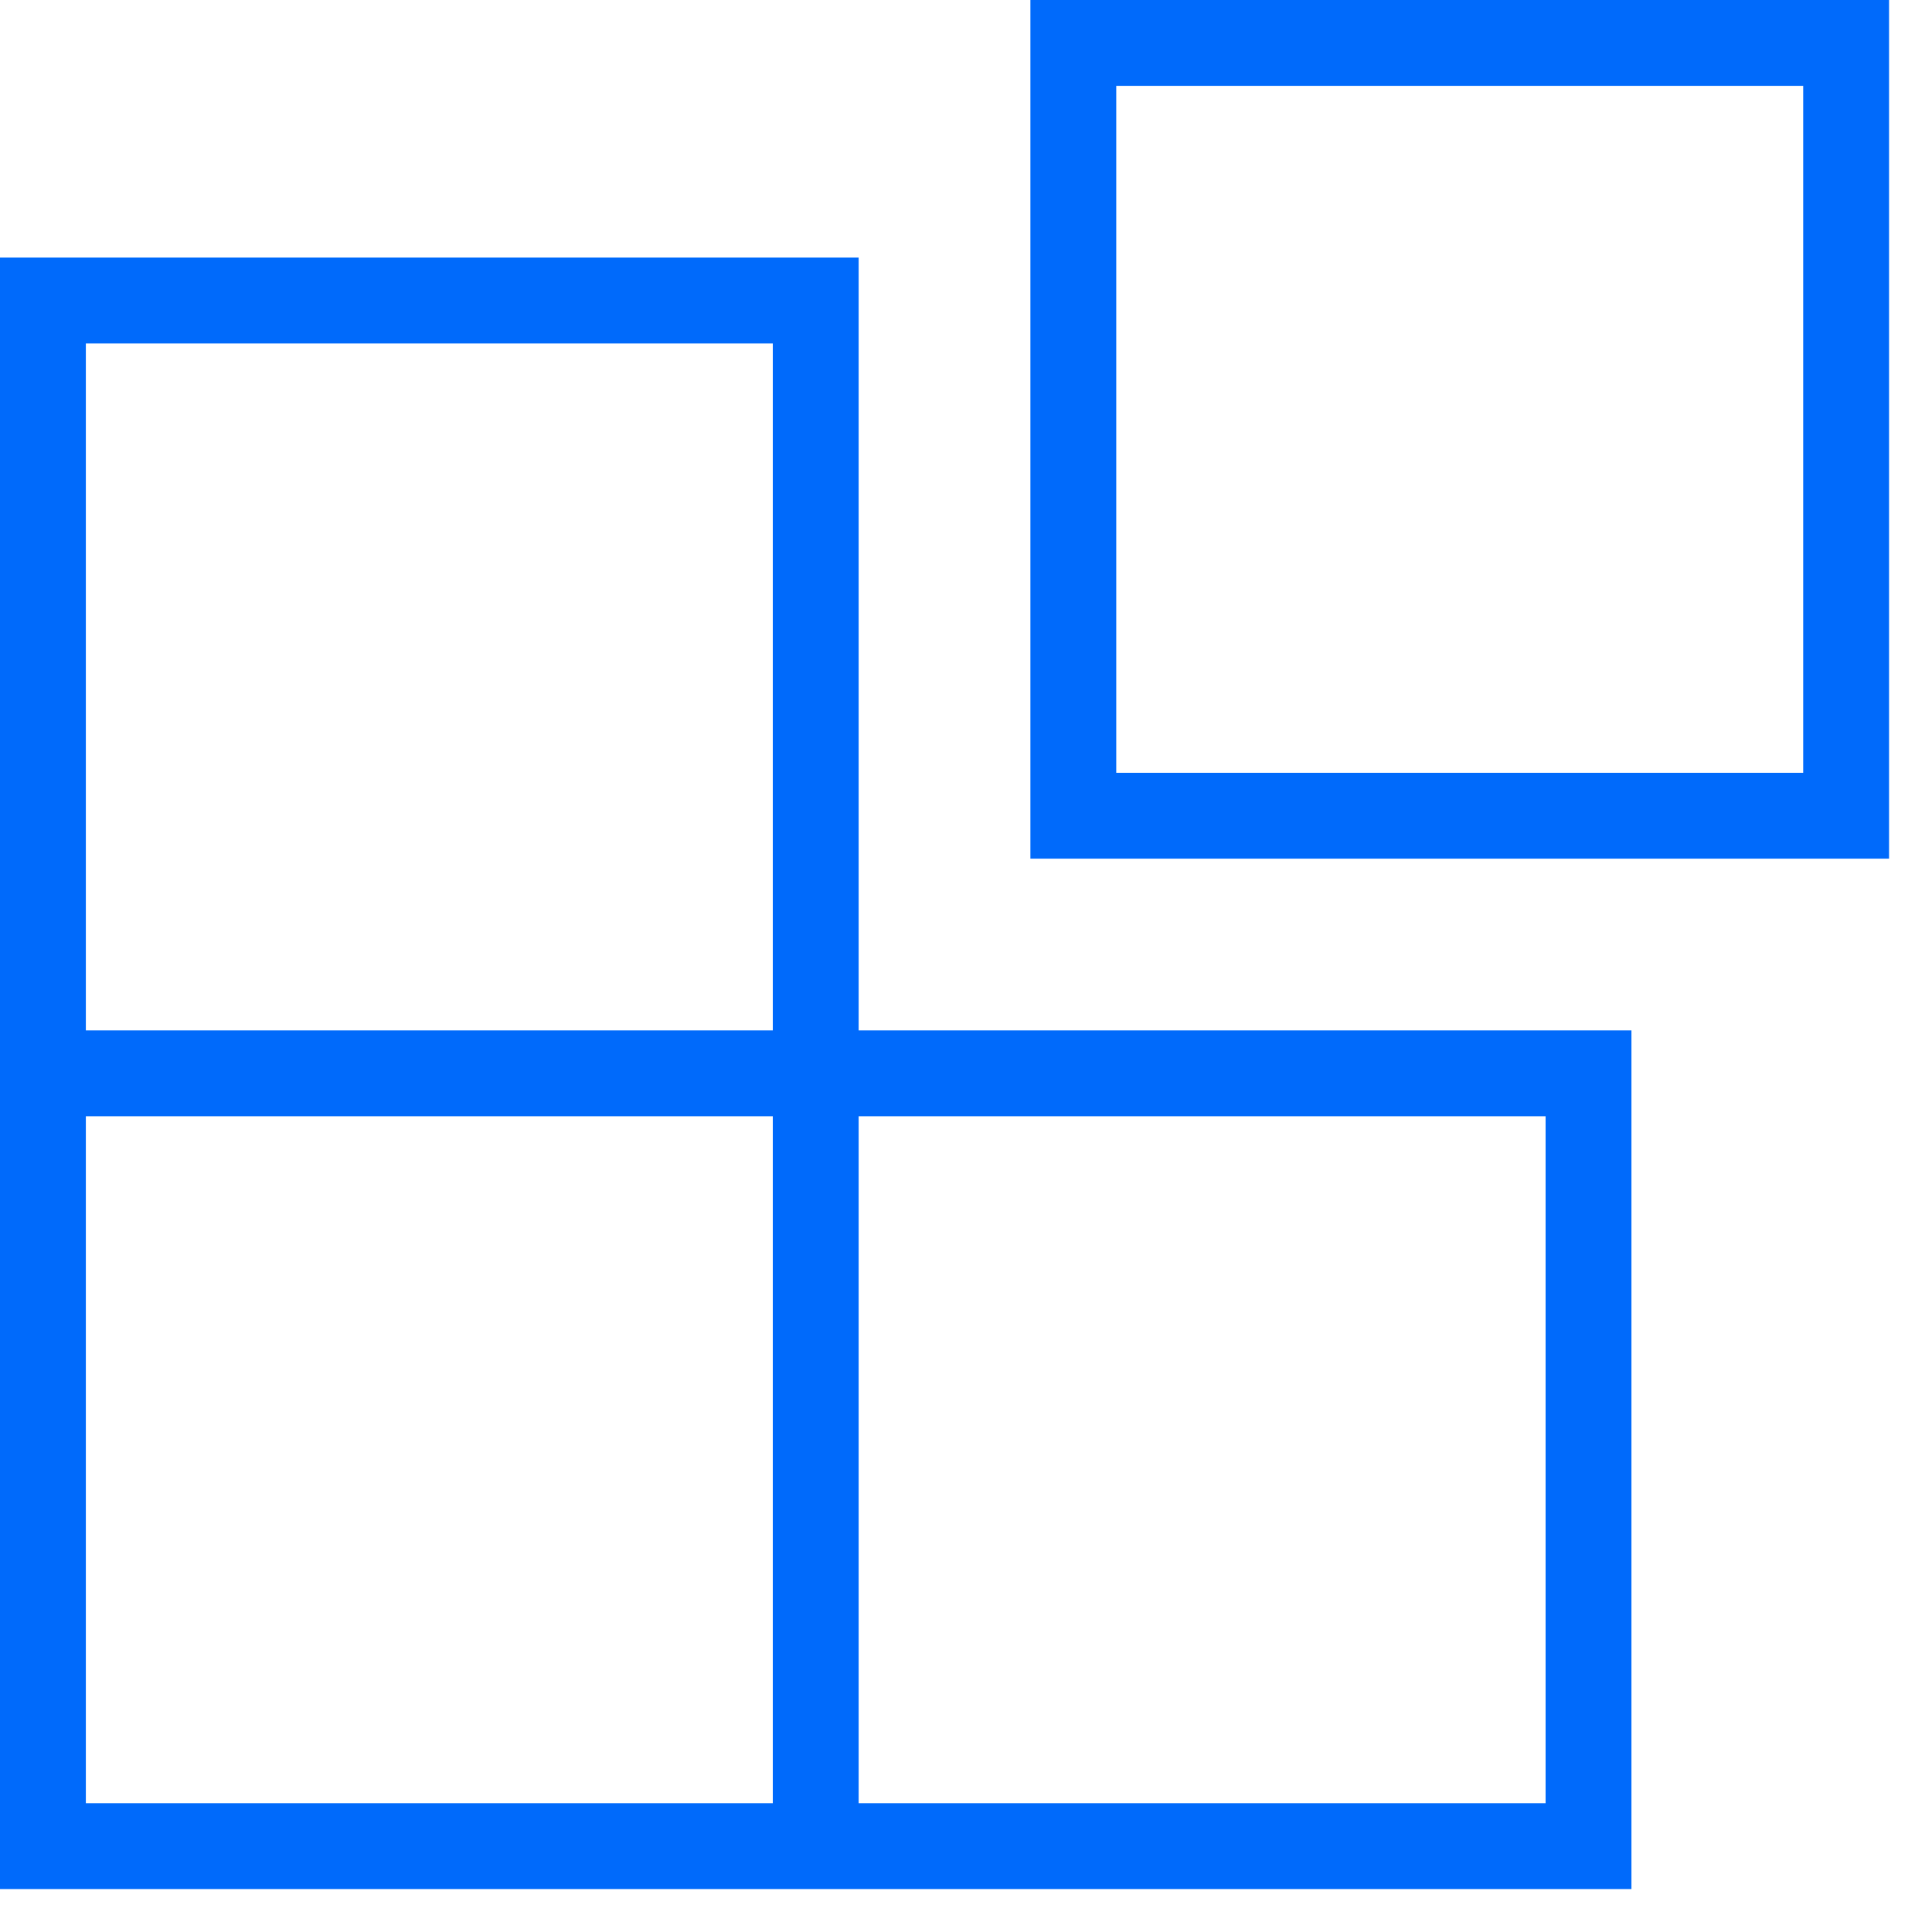 <?xml version="1.0" encoding="UTF-8"?> <svg xmlns="http://www.w3.org/2000/svg" width="30" height="30" viewBox="0 0 30 30" fill="none"><path d="M13.333 16V4H0V29.333H25.333V16H13.333ZM12 28H1.333V17.333H12V28ZM12 16H1.333V5.333H12V16ZM24 28H13.333V17.333H24V28ZM16 13.333H29.333V0H16V13.333ZM17.333 1.333H28V12H17.333V1.333Z" fill="#006AFB"></path></svg> 